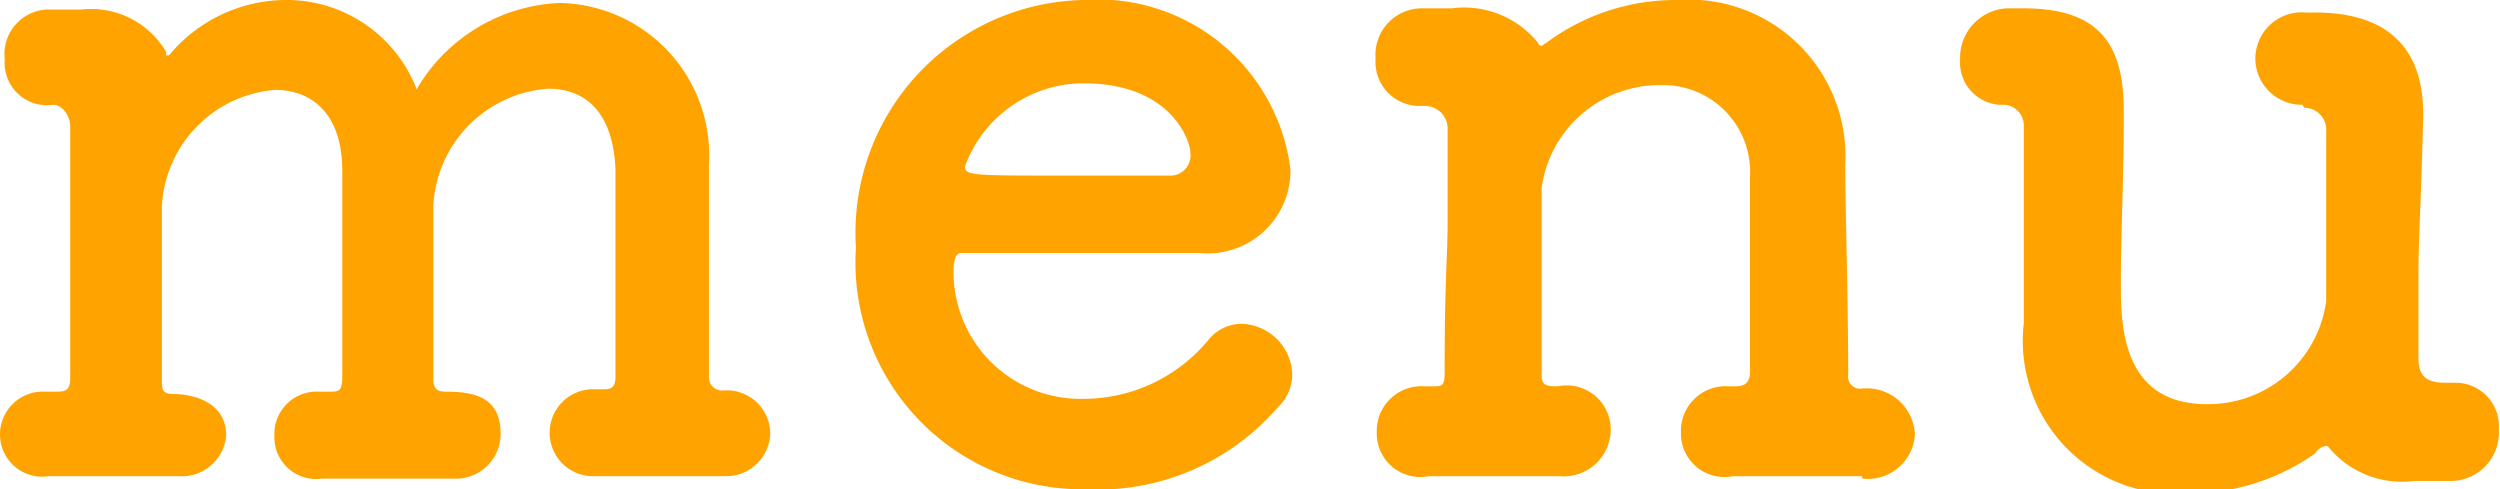 <svg xmlns="http://www.w3.org/2000/svg" width="42" height="8.22" viewBox="0 0 42 8.22">
  <defs>
    <style>
      .a {
        fill: #ffa300;
        fill-rule: evenodd;
      }
    </style>
  </defs>
  <title>label-burger-menu-blue-orange</title>
  <g>
    <path class="a" d="M12.18,8H10a.73.73,0,1,1-.07-1.46h.18c.13,0,.23,0,.23-.21,0-.52,0-1.13,0-1.7,0-.8,0-1.51,0-1.8-.05-1-.55-1.34-1.13-1.34A2.08,2.08,0,0,0,7.28,3.45c0,.34,0,.8,0,1.4,0,.44,0,1,0,1.53,0,.16.08.2.2.2.43,0,.93.06.93.7a.75.75,0,0,1-.8.76H5.41a.7.7,0,0,1-.8-.72.71.71,0,0,1,.74-.74h.18c.16,0,.22,0,.22-.25,0-.51,0-1.11,0-1.67,0-.79,0-1.5,0-1.79,0-1-.55-1.36-1.13-1.36A2.07,2.07,0,0,0,2.72,3.45c0,.22,0,.53,0,.92s0,1.17,0,2c0,.18,0,.25.21.25s.87.08.87.7A.75.75,0,0,1,3,8H.82A.71.71,0,0,1,0,7.32a.72.72,0,0,1,.76-.74H.92c.16,0,.26,0,.26-.23,0-1.16,0-2,0-2.84,0-.46,0-.92,0-1.4,0-.13-.11-.35-.29-.35h0A.71.71,0,0,1,.08,1,.75.75,0,0,1,.79.16h.58A1.46,1.46,0,0,1,2.79.87c0,.05,0,.06,0,.06s0,0,.05,0A2.56,2.56,0,0,1,4.8,0,2.34,2.34,0,0,1,7,1.5,2.92,2.92,0,0,1,9.41.05a2.56,2.56,0,0,1,2.5,2.72c0,.65,0,2.31,0,3.56a.22.22,0,0,0,.24.23h0a.73.73,0,0,1,.79.72A.74.74,0,0,1,12.2,8Z"/>
    <path class="a" d="M18.23,8.22a3.81,3.81,0,0,1-3.85-4.06A3.91,3.91,0,0,1,18.2,0a3.26,3.26,0,0,1,3.48,2.85,1.39,1.39,0,0,1-1.53,1.4c-.5,0-.84,0-4,0-.1,0-.13.13-.13.31a2.13,2.13,0,0,0,2.19,2.14,2.72,2.72,0,0,0,2.1-1,.72.72,0,0,1,.55-.26.88.88,0,0,1,.85.84.76.76,0,0,1-.24.56A4,4,0,0,1,18.23,8.22ZM20,2.58c0-.23-.34-1.18-1.79-1.18a2.12,2.12,0,0,0-2,1.4c0,.15.16.15,1.66.15.66,0,1.38,0,1.82,0A.34.34,0,0,0,20,2.58Z"/>
    <path class="a" d="M31.28,8H29.11a.73.73,0,0,1-.87-.74.75.75,0,0,1,.8-.77h.12c.16,0,.24-.07.24-.24,0-.5,0-1.07,0-1.58,0-.76,0-1.42,0-1.7a1.46,1.46,0,0,0-1.5-1.54,2,2,0,0,0-2,1.72c0,.29,0,.73,0,1.26s0,1.17,0,1.9c0,.18.11.18.27.18a.74.74,0,0,1,.89.74.79.79,0,0,1-.86.77H24a.73.73,0,0,1-.87-.74.75.75,0,0,1,.8-.77h.15c.14,0,.19,0,.19-.23,0-1.64.05-1.92.05-2.53,0-.34,0-.76,0-1.55a.38.38,0,0,0-.38-.4h-.1a.74.74,0,0,1-.73-.8.78.78,0,0,1,.79-.84c.2,0,.23,0,.39,0h.1a1.6,1.6,0,0,1,1.45.58.06.06,0,0,0,.06.05s.08-.05.16-.11A3.65,3.65,0,0,1,28.19,0,2.63,2.63,0,0,1,31,2.77c0,.65.05,2.32.05,3.53a.2.2,0,0,0,.21.23.81.81,0,0,1,.91.77.79.79,0,0,1-.88.74Z"/>
    <path class="a" d="M38.68,1.76A.78.78,0,0,1,37.89,1a.78.78,0,0,1,.85-.79h.15c1,0,1.82.4,1.82,1.71v.06c-.05,1.84-.08,1.94-.08,2.74,0,.29,0,.68,0,1.29,0,.29.11.42.45.42h.17a.73.73,0,0,1,.73.79.81.81,0,0,1-.81.86h-.61a1.6,1.6,0,0,1-1.45-.58.06.06,0,0,0-.06,0s-.08,0-.16.12a3.67,3.67,0,0,1-2.15.67A2.57,2.57,0,0,1,34,5.43c0-.32,0-.85,0-1.45s0-1.27,0-1.87a.35.35,0,0,0-.32-.35A.71.71,0,0,1,32.93,1a.83.83,0,0,1,.79-.86H34c1.32,0,1.68.66,1.68,1.73V2c0,.9-.05,2-.05,2.72s0,2.07,1.45,2.07a2,2,0,0,0,2-1.73c0-.29,0-.64,0-1.11s0-1,0-1.74a.37.37,0,0,0-.37-.4Z"/>
  </g>
</svg>
